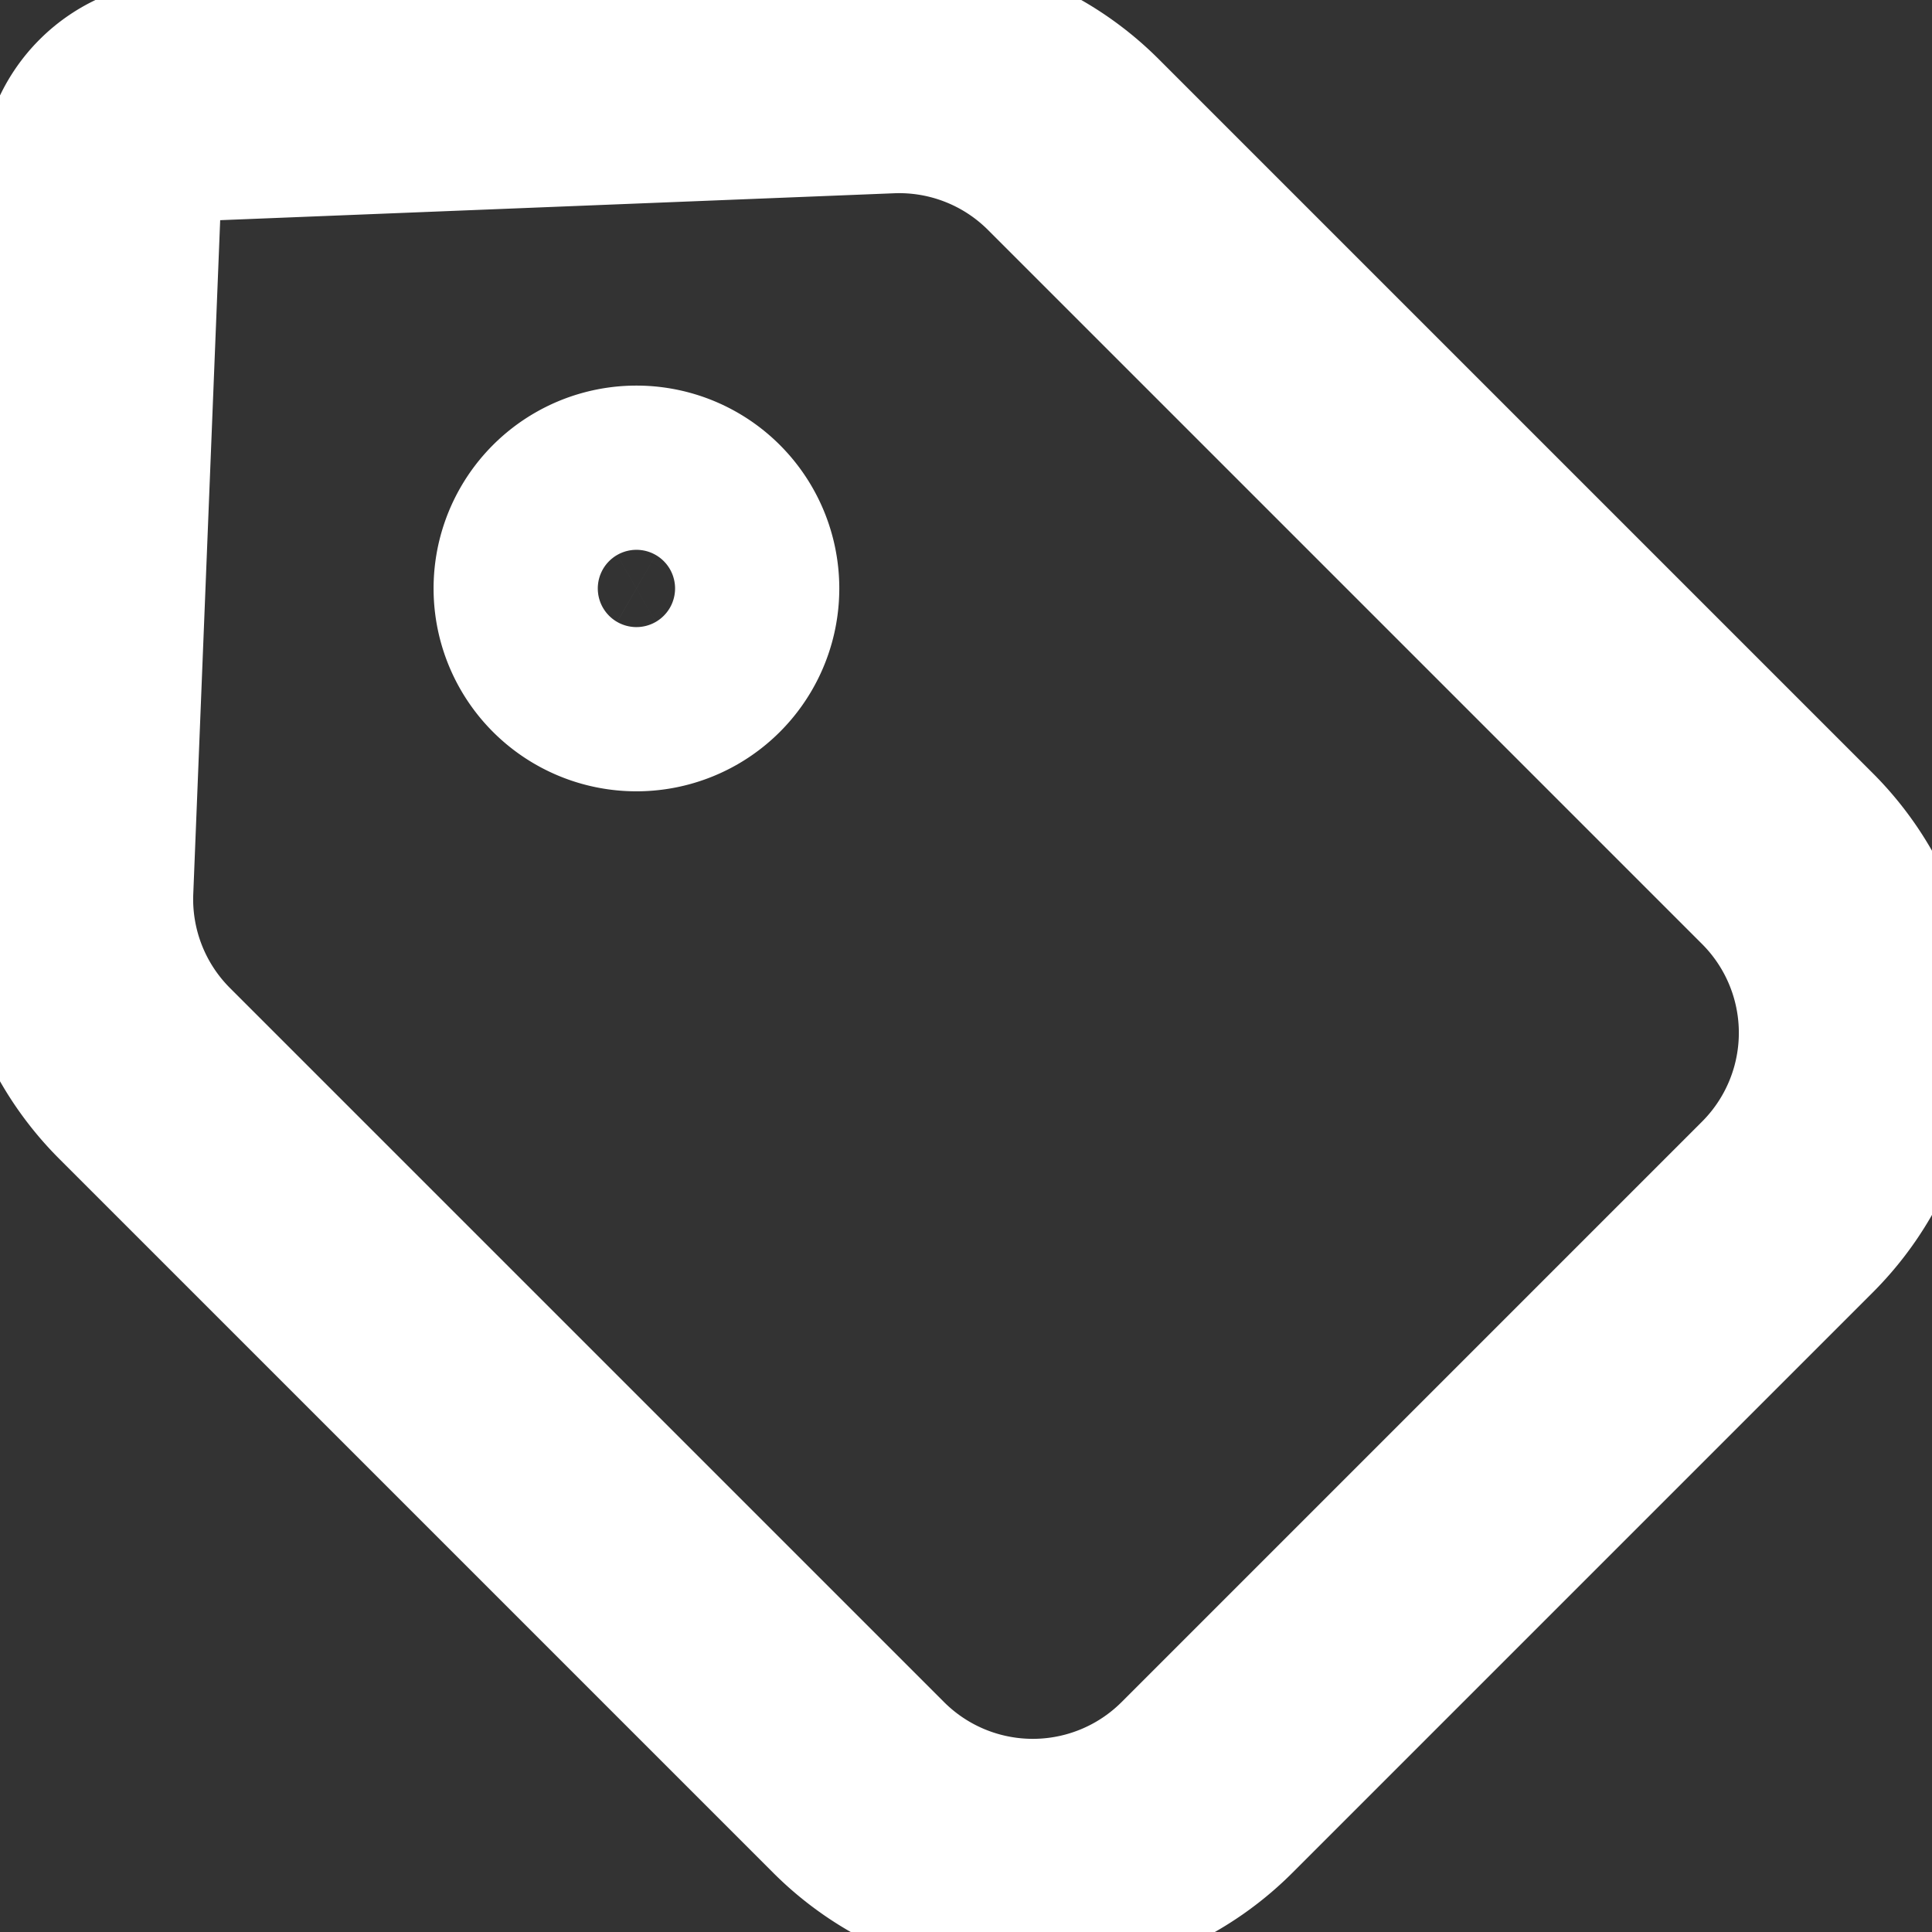 <svg xmlns="http://www.w3.org/2000/svg" width="12" height="12" fill="none" viewBox="0 0 12 12"><rect x="0" y="0" width="12" height="12" fill="#333333" stroke="none"/><g stroke="#fff" stroke-width="1.5" clip-path="url(#a)"><path d="M5.524.451a1.53 1.53 0 0 1 1.143.447l4.435 4.435a1.53 1.53 0 0 1 0 2.164l-3.605 3.605a1.53 1.53 0 0 1-2.164 0L.898 6.667a1.53 1.53 0 0 1-.447-1.143l.176-4.407a.51.51 0 0 1 .49-.49z"/><path d="M4.463 3.655a.51.51 0 1 1-1.02 0 .51.51 0 0 1 1.02 0Z"/></g><defs><clipPath id="a"><path fill="#fff" d="M0 0h12v12H0z"/></clipPath></defs></svg>